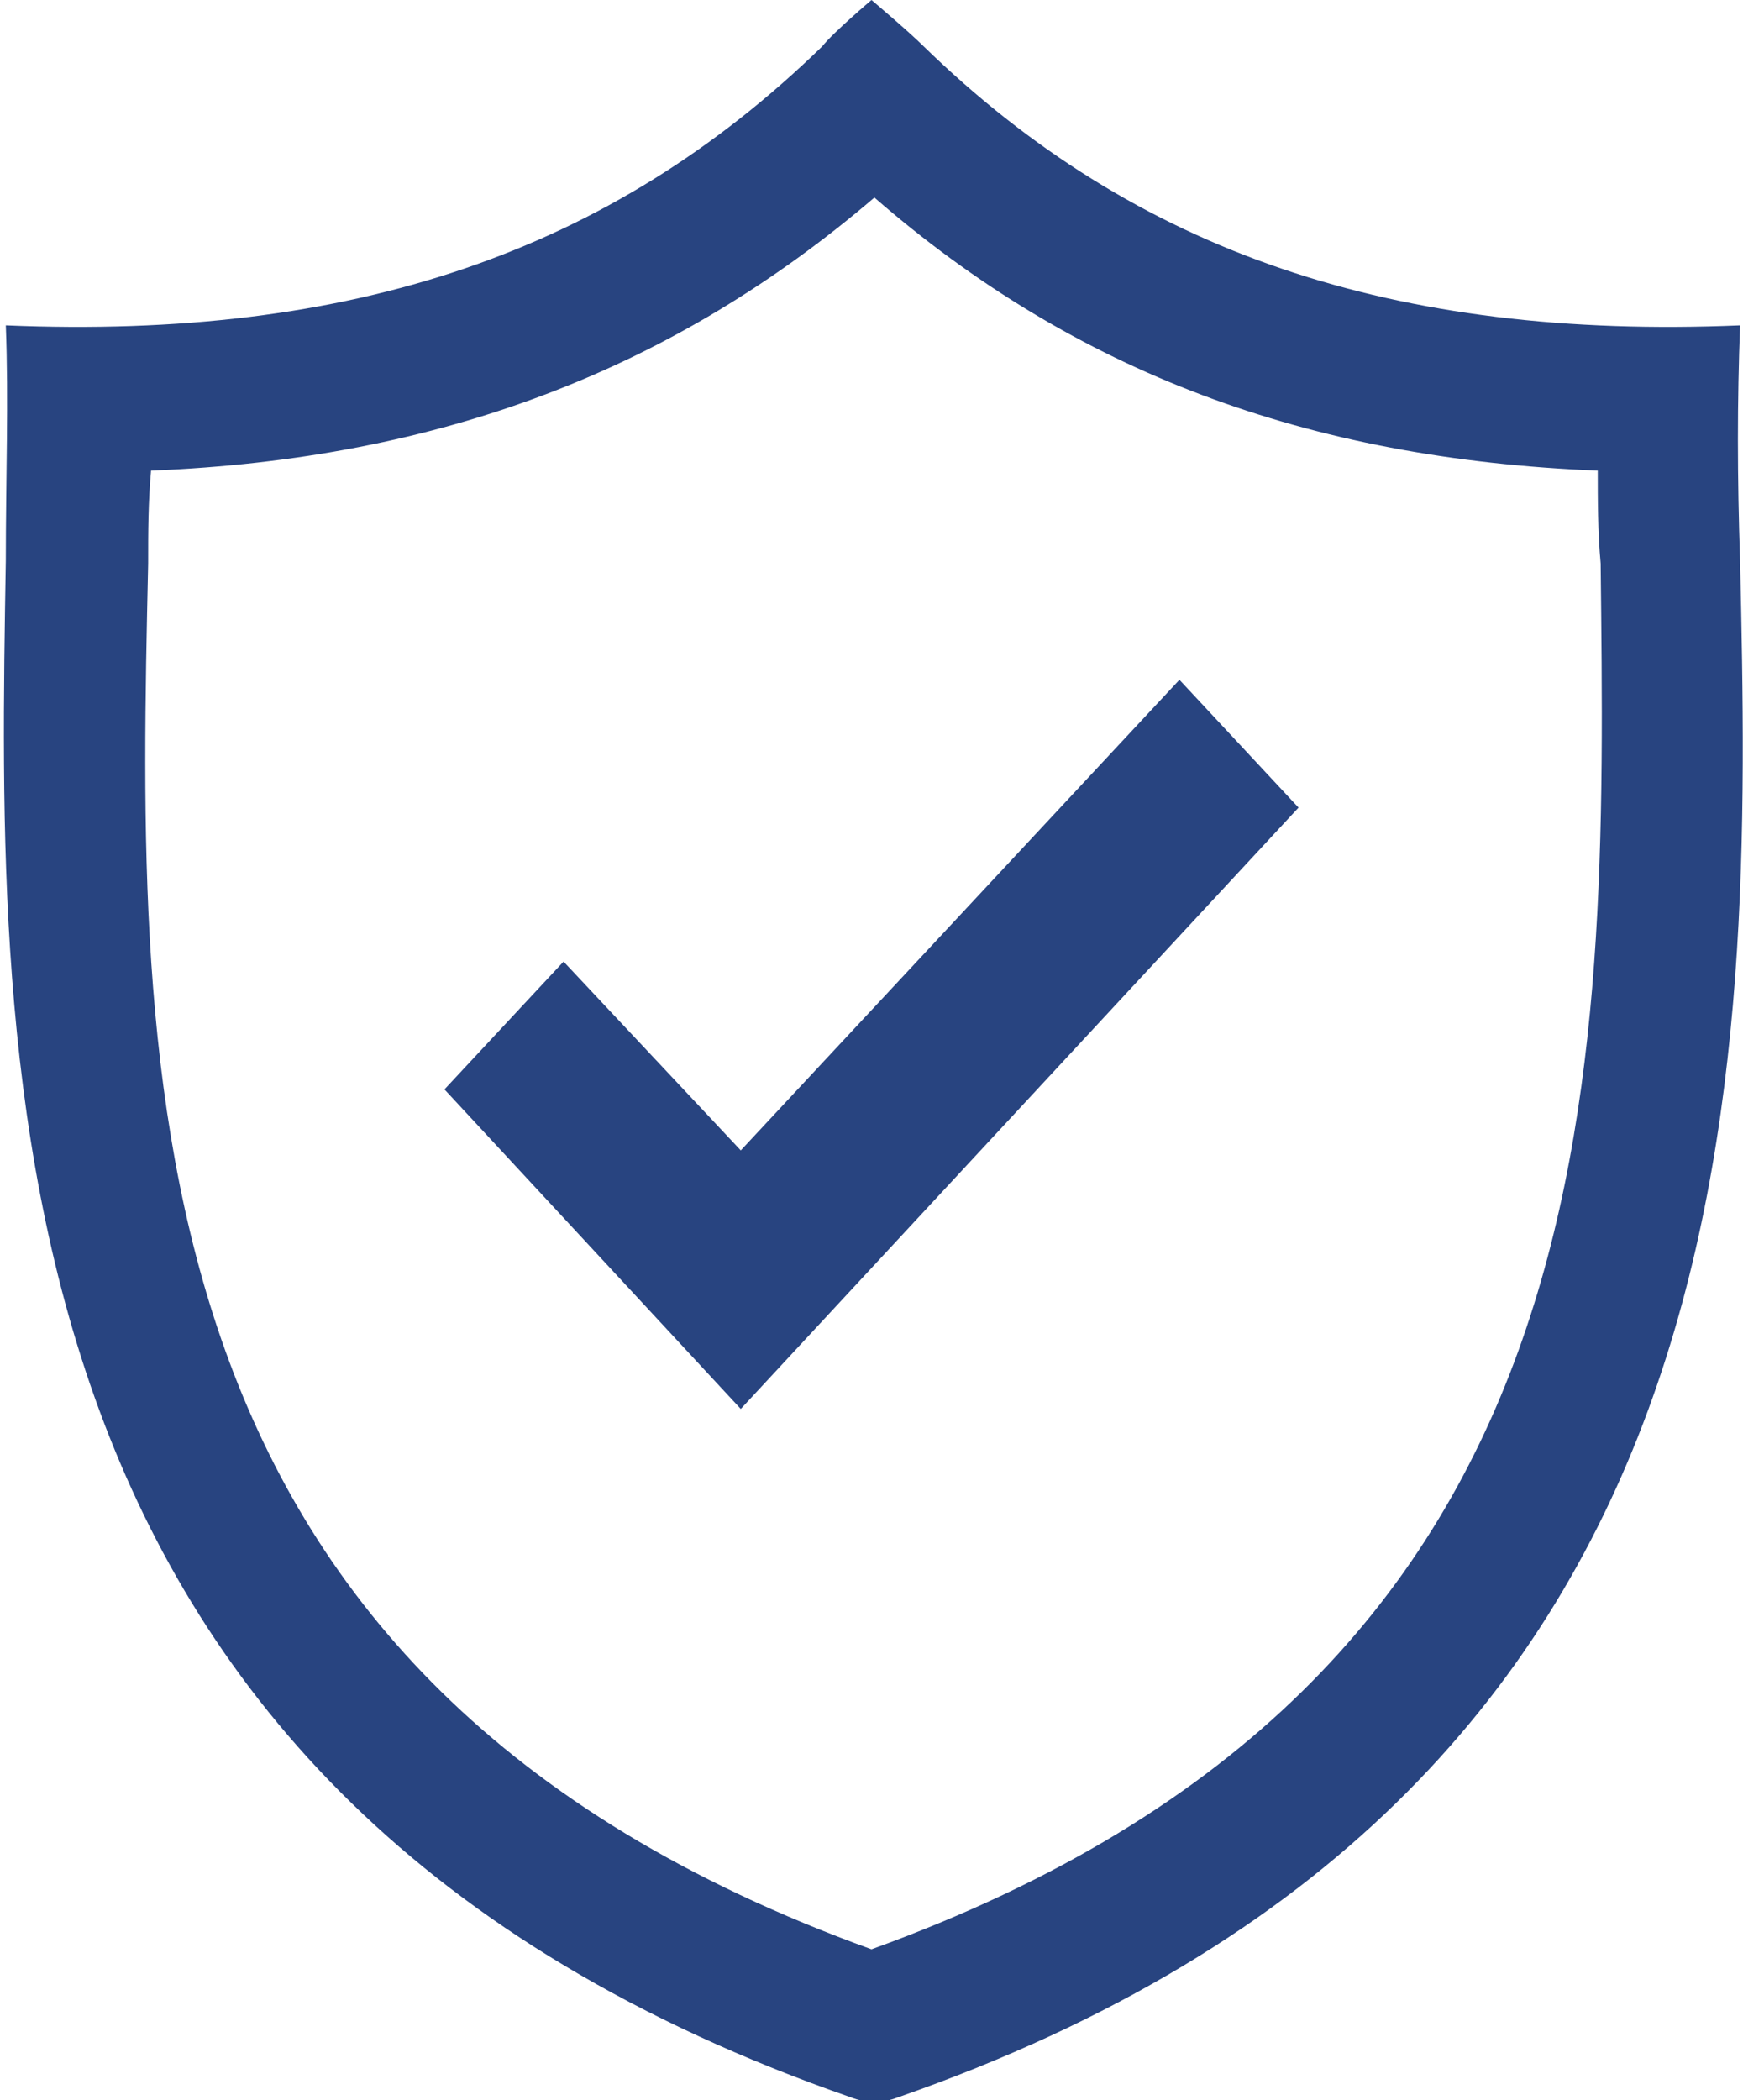 <svg enable-background="new 0 0 60 72.3" viewBox="0 0 60 72.3" xmlns="http://www.w3.org/2000/svg"><g fill="#284480"><path d="m59.9 19.3c-.1-2.9-.1-5.5 0-8.1-11.9.5-20.8-2.5-28.1-9.6-.5-.5-1.8-1.6-1.8-1.6s-1.3 1.1-1.7 1.6c-7.3 7.1-16.2 10.1-28.1 9.6.1 2.6 0 5.2 0 8.1-.3 17.9-.8 42.5 29.1 52.9.5.2 1.1.2 1.6 0 29.8-10.4 29.4-35 29-52.9zm-29.9 47.8c-25.7-9.3-25.3-29.7-24.9-47.7 0-1.1 0-2.1.1-3.2 10-.4 18-3.5 24.9-9.4 6.9 6 14.9 9 24.9 9.4 0 1 0 2.1.1 3.2.2 18 .6 38.4-25.1 47.7z"/><path clip-rule="evenodd" d="m25.5 48.5-10.2-11 4.1-4.4 6.1 6.5 15.1-16.2 4.1 4.4z" fill-rule="evenodd"/></g></svg>